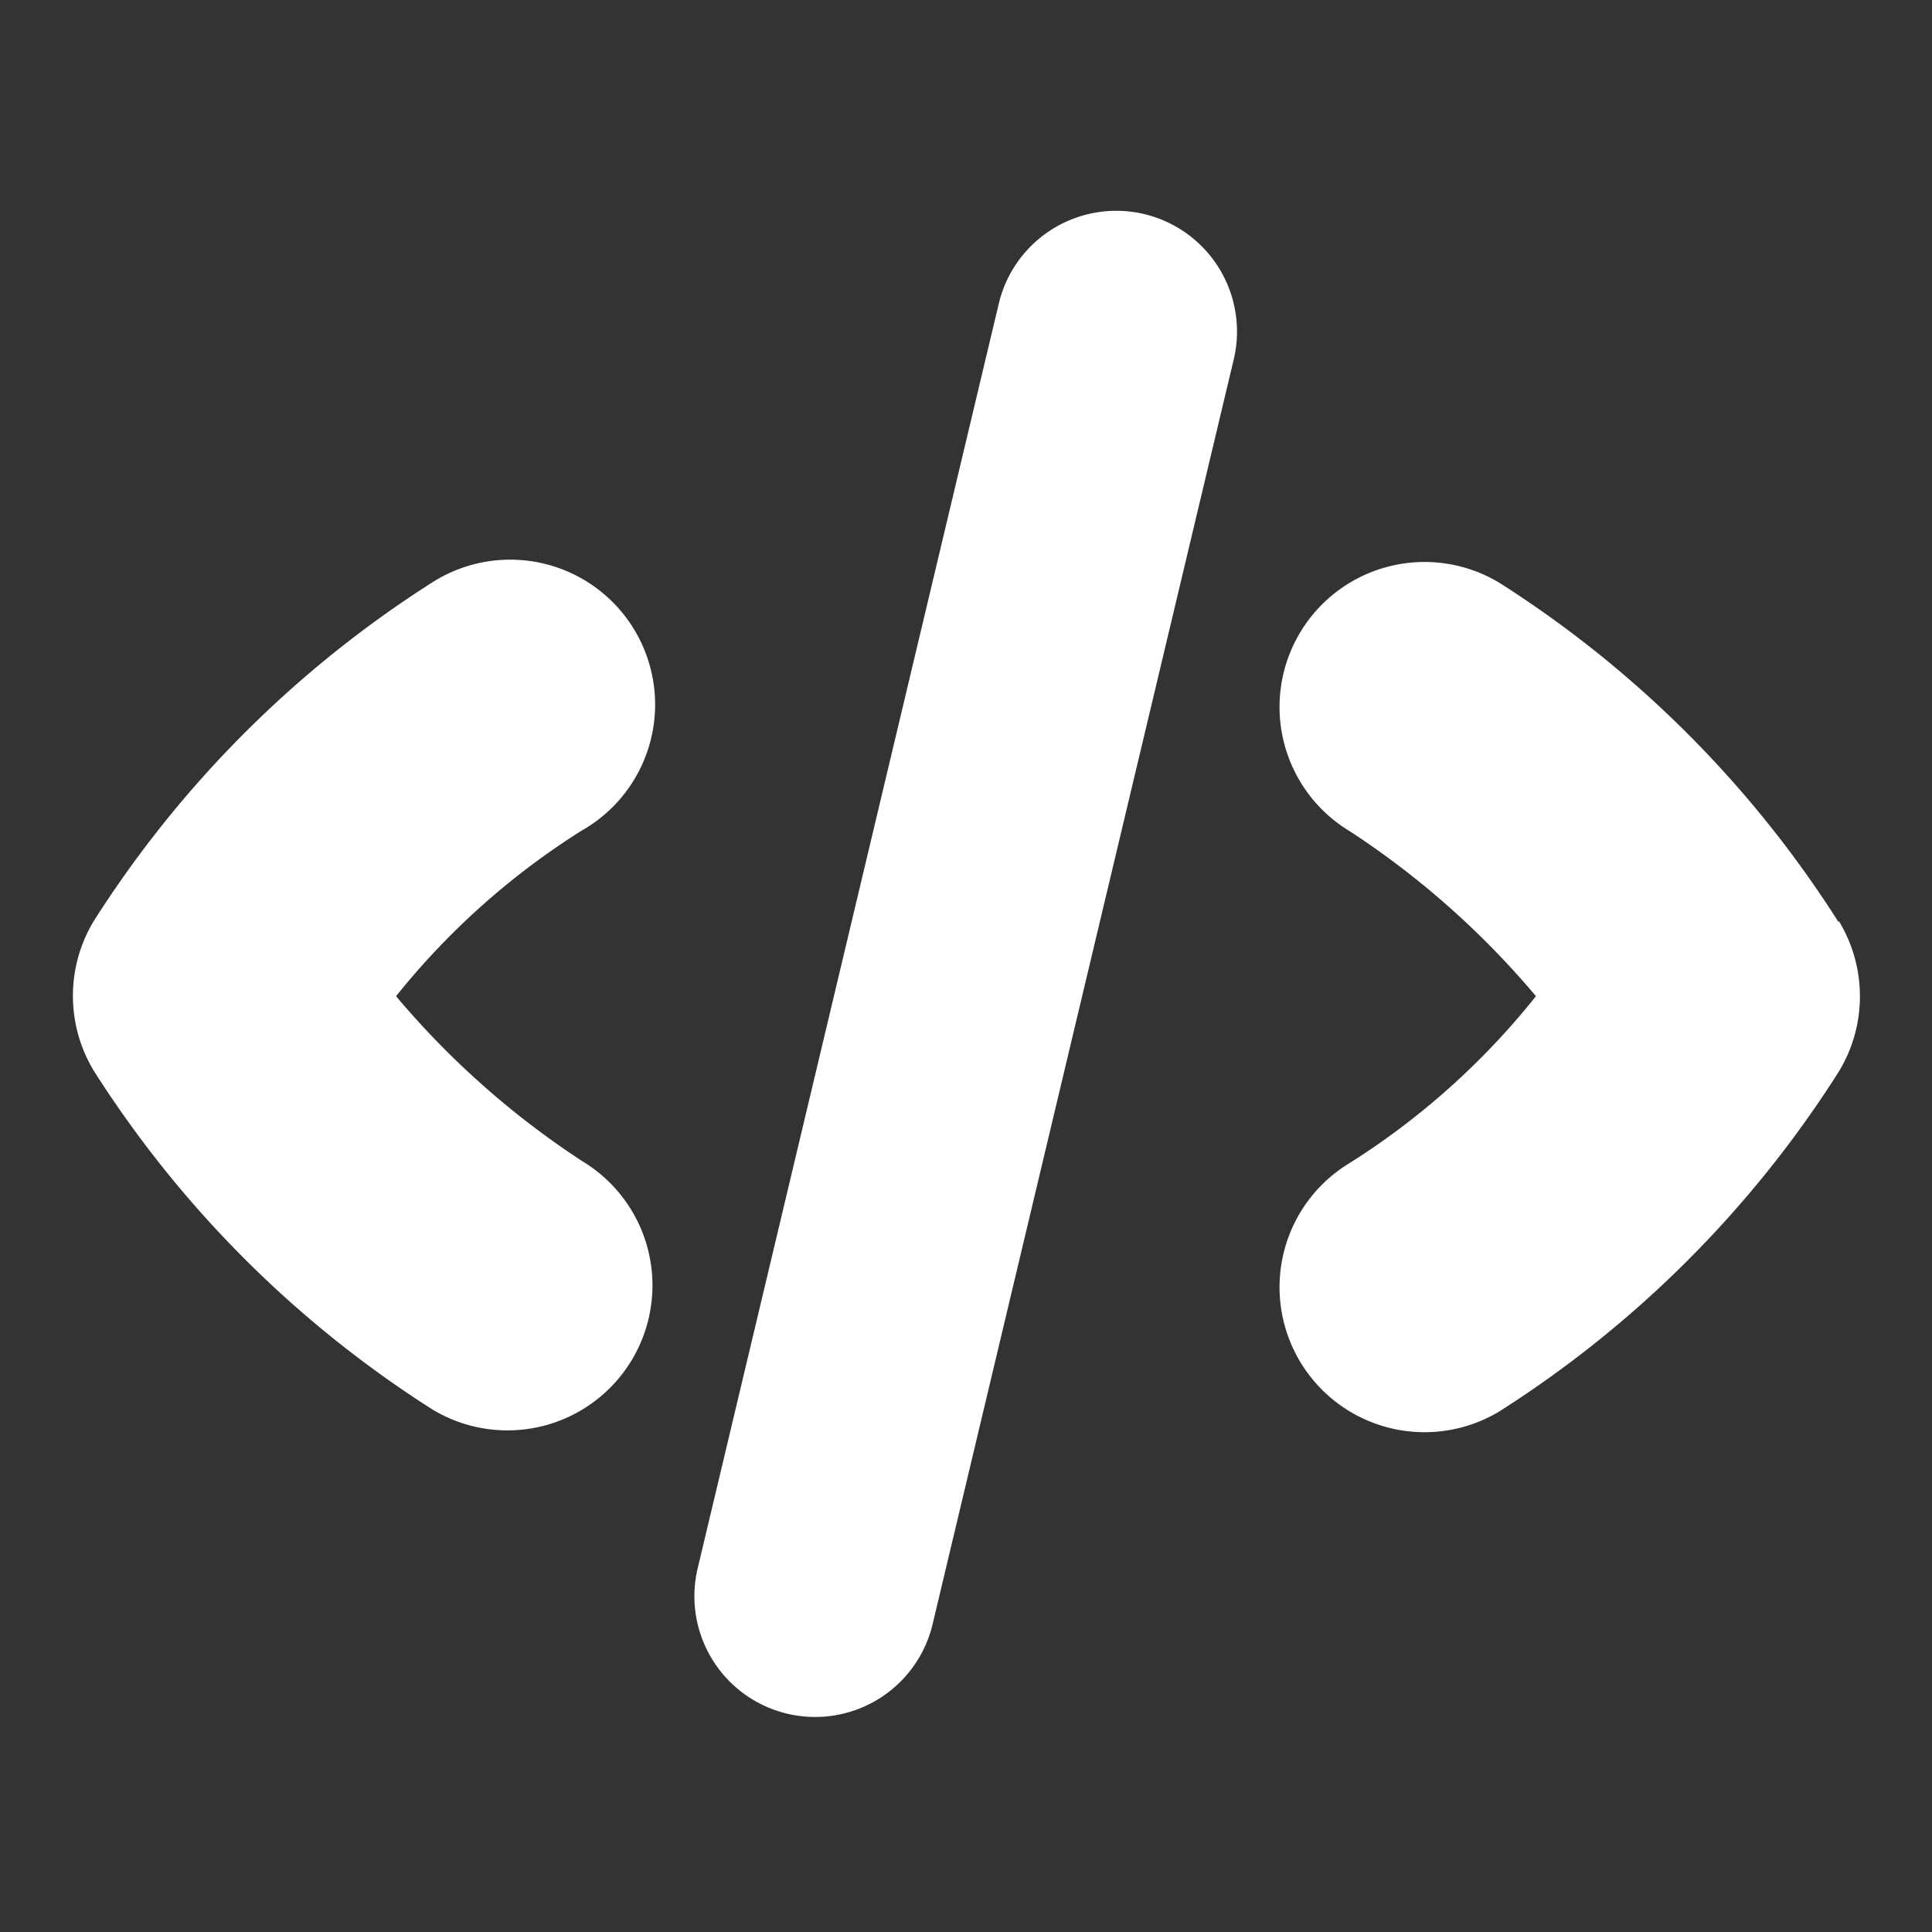 <?xml version="1.0" standalone="no"?><!DOCTYPE svg PUBLIC "-//W3C//DTD SVG 1.1//EN" "http://www.w3.org/Graphics/SVG/1.1/DTD/svg11.dtd"><svg t="1680743832059" class="icon" viewBox="0 0 1024 1024" version="1.1" xmlns="http://www.w3.org/2000/svg" p-id="4418" width="512" height="512" xmlns:xlink="http://www.w3.org/1999/xlink"><rect x="0" y="0" width="1024" height="1024" fill="#333333" stroke="none"/><path d="M308.16 440.32a76.8 76.8 0 1 0-78.72-131.84 583.68 583.68 0 0 0-179.84 179.84 76.8 76.8 0 0 0 0 79.04 583.68 583.68 0 0 0 179.84 179.84 76.8 76.8 0 1 0 79.04-131.84 451.84 451.84 0 0 1-98.56-87.36 396.8 396.8 0 0 1 98.24-87.68z m666.24 48.32a583.68 583.68 0 0 0-179.84-179.84 76.8 76.8 0 1 0-79.04 131.84 451.84 451.84 0 0 1 98.56 87.36 396.8 396.8 0 0 1-98.56 88.32 76.8 76.8 0 1 0 79.04 131.84 583.68 583.68 0 0 0 179.84-179.84 76.8 76.8 0 0 0 0.32-80zM529.6 160l-160 672a64 64 0 0 0 124.48 29.76l160-672A64 64 0 0 0 529.6 160z" fill="#ffffff" p-id="4419"></path></svg>